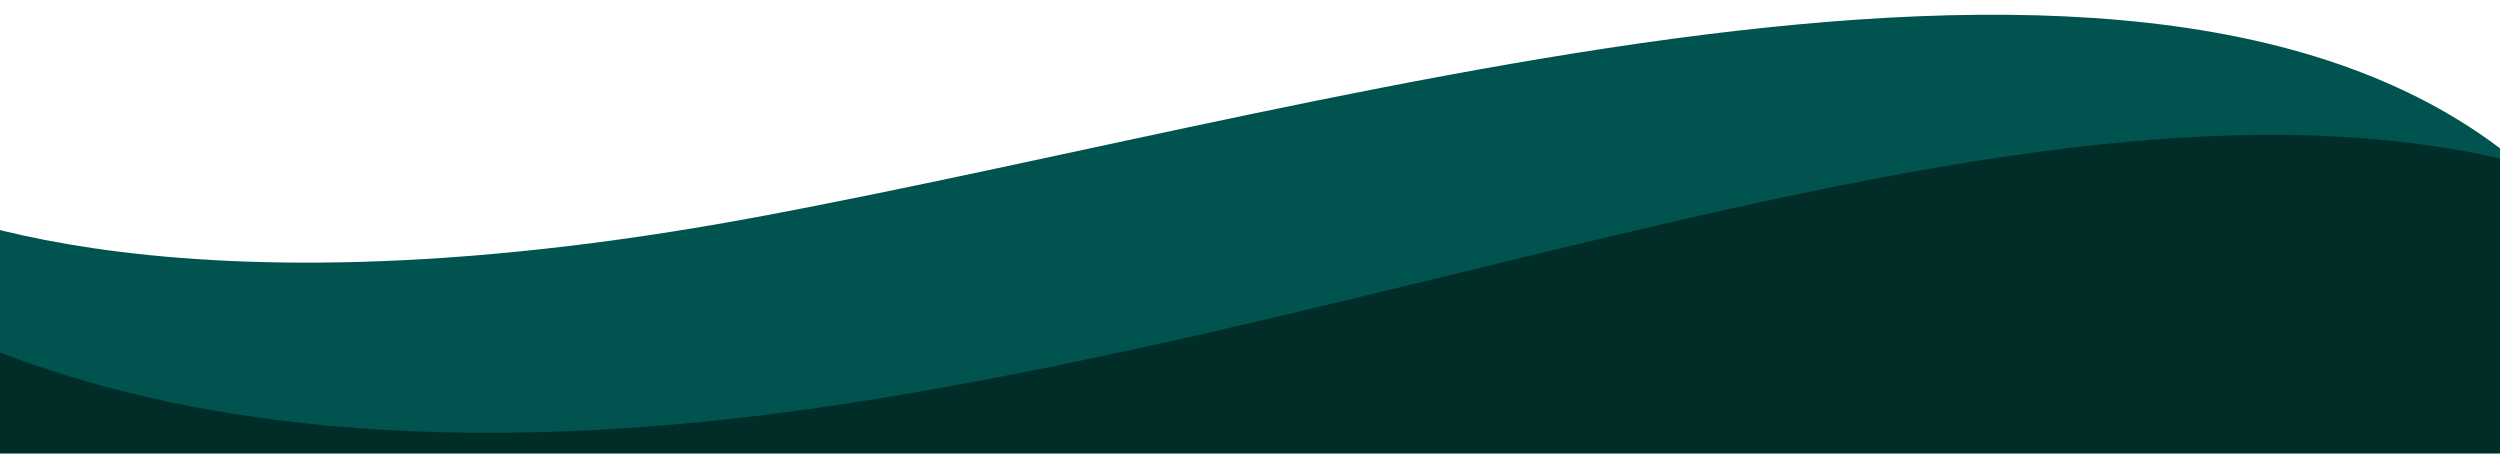<svg xmlns="http://www.w3.org/2000/svg" xmlns:xlink="http://www.w3.org/1999/xlink" id="Capa_1" x="0px" y="0px" viewBox="0 0 8192 1486.2" style="enable-background:new 0 0 8192 1486.2;" xml:space="preserve"><style type="text/css">	.st0{clip-path:url(#SVGID_00000077307287793842424450000016980984010323715752_);}	.st1{fill:#00534E;}	.st2{fill:#002D27;}</style><g>	<g>		<g>			<g>				<g>					<g>						<defs>							<rect id="SVGID_1_" y="0" width="8192" height="1486.2"></rect>						</defs>						<clipPath id="SVGID_00000129904884044791511380000008472453470427604867_">							<use xlink:href="#SVGID_1_" style="overflow:visible;"></use>						</clipPath>						<g style="clip-path:url(#SVGID_00000129904884044791511380000008472453470427604867_);">							<path class="st1" d="M8420.8,1429.3V695.5C7289.3-561.8,4507.7,334,2480.4,711.2s-2828.8-78.6-2828.8-78.6l-38,796.7H8420.8z        "></path>							<path class="st2" d="M9480.3,1507.6c-3.7-129-6.6-214.9-6.6-214.9c-1461.5-1713-4038.8-377.2-6710.4,31.4        S-757,679.7-757,679.7l-58.7,827.8L9480.3,1507.6L9480.3,1507.6z"></path>						</g>					</g>				</g>			</g>		</g>	</g></g></svg>